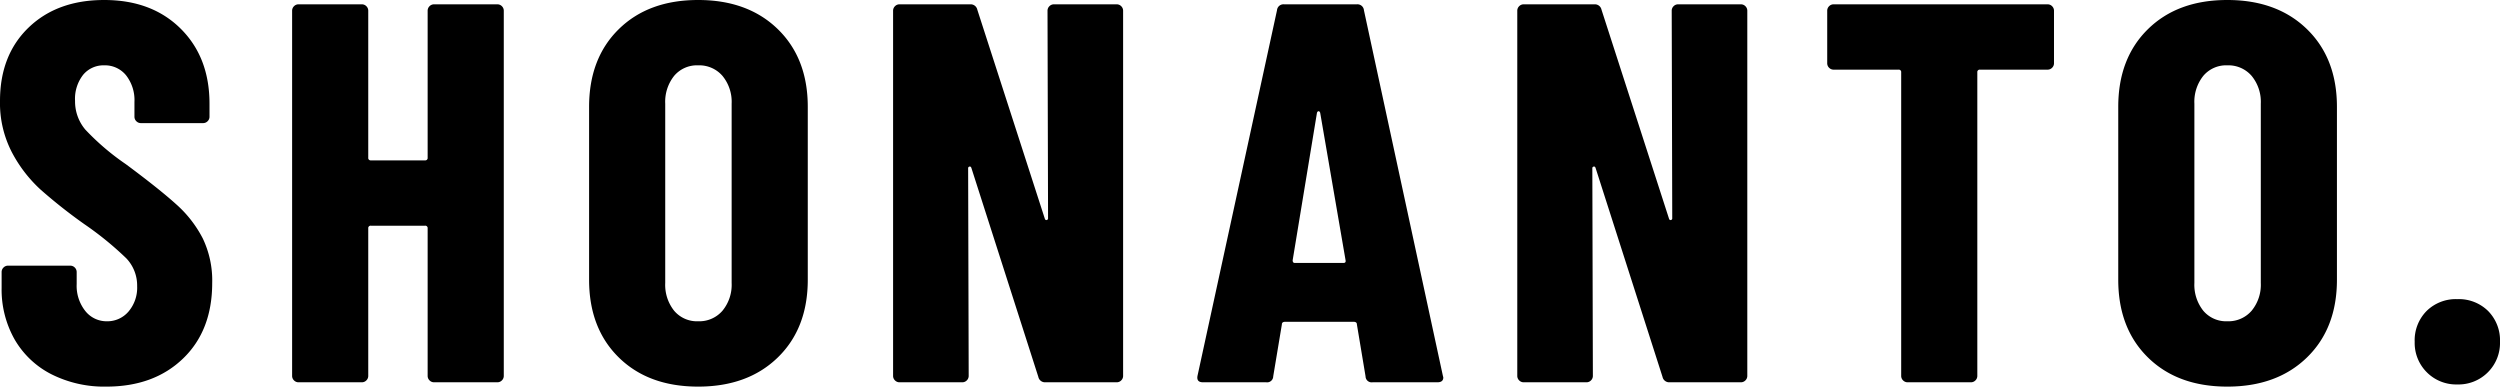 <svg xmlns="http://www.w3.org/2000/svg" width="463" height="71.6" viewBox="0 0 463 71.6"><path d="M555.3.8a21.707,21.707,0,0,1-10.2-2.3,16.494,16.494,0,0,1-6.8-6.45,18.729,18.729,0,0,1-2.4-9.55v-2.9a1.157,1.157,0,0,1,.35-.85,1.157,1.157,0,0,1,.85-.35h11.5a1.157,1.157,0,0,1,.85.35,1.157,1.157,0,0,1,.35.85v2.2a7.5,7.5,0,0,0,1.6,5,5.018,5.018,0,0,0,4,1.9,5.13,5.13,0,0,0,4-1.8,6.81,6.81,0,0,0,1.6-4.7,7.3,7.3,0,0,0-2-5.15,59.832,59.832,0,0,0-7.8-6.35,96.018,96.018,0,0,1-8.1-6.4,25.306,25.306,0,0,1-5.3-6.9,19.788,19.788,0,0,1-2.2-9.5q0-8.5,5.3-13.6t14-5.1q8.8,0,14.15,5.3t5.35,13.9v2.4a1.157,1.157,0,0,1-.35.85,1.157,1.157,0,0,1-.85.35H561.7a1.157,1.157,0,0,1-.85-.35,1.157,1.157,0,0,1-.35-.85v-2.7a7.459,7.459,0,0,0-1.55-4.95,5.031,5.031,0,0,0-4.05-1.85,4.894,4.894,0,0,0-3.9,1.75,7.218,7.218,0,0,0-1.5,4.85,8.081,8.081,0,0,0,1.9,5.3,45.294,45.294,0,0,0,7.5,6.4q6.2,4.6,9.35,7.45a21.787,21.787,0,0,1,4.9,6.3,18.045,18.045,0,0,1,1.75,8.25q0,8.8-5.4,14T555.3.8Zm59.5-69.6a1.157,1.157,0,0,1,.35-.85A1.157,1.157,0,0,1,616-70h11.7a1.157,1.157,0,0,1,.85.35,1.157,1.157,0,0,1,.35.85V-1.2a1.157,1.157,0,0,1-.35.85,1.157,1.157,0,0,1-.85.35H616a1.157,1.157,0,0,1-.85-.35,1.157,1.157,0,0,1-.35-.85V-28.5a.442.442,0,0,0-.5-.5h-10a.442.442,0,0,0-.5.5V-1.2a1.157,1.157,0,0,1-.35.85,1.157,1.157,0,0,1-.85.35H590.9a1.157,1.157,0,0,1-.85-.35,1.157,1.157,0,0,1-.35-.85V-68.8a1.157,1.157,0,0,1,.35-.85,1.157,1.157,0,0,1,.85-.35h11.7a1.157,1.157,0,0,1,.85.35,1.157,1.157,0,0,1,.35.85v27.2a.442.442,0,0,0,.5.5h10a.442.442,0,0,0,.5-.5ZM664.9.8q-9.2,0-14.7-5.4T644.7-19V-51q0-9,5.5-14.4t14.7-5.4q9.2,0,14.75,5.4T685.2-51v32q0,9-5.55,14.4T664.9.8Zm0-12.1a5.677,5.677,0,0,0,4.5-1.95,7.556,7.556,0,0,0,1.7-5.15V-51.6a7.556,7.556,0,0,0-1.7-5.15,5.677,5.677,0,0,0-4.5-1.95,5.528,5.528,0,0,0-4.45,1.95,7.7,7.7,0,0,0-1.65,5.15v33.2a7.7,7.7,0,0,0,1.65,5.15A5.528,5.528,0,0,0,664.9-11.3Zm64.7-57.5a1.157,1.157,0,0,1,.35-.85,1.157,1.157,0,0,1,.85-.35h11.6a1.157,1.157,0,0,1,.85.35,1.157,1.157,0,0,1,.35.85V-1.2a1.157,1.157,0,0,1-.35.85,1.157,1.157,0,0,1-.85.35H729.2a1.255,1.255,0,0,1-1.3-1L715.5-39.7q-.1-.3-.35-.25a.308.308,0,0,0-.25.35L715-1.2a1.157,1.157,0,0,1-.35.85,1.157,1.157,0,0,1-.85.35H702.2a1.157,1.157,0,0,1-.85-.35A1.157,1.157,0,0,1,701-1.2V-68.8a1.157,1.157,0,0,1,.35-.85,1.157,1.157,0,0,1,.85-.35h13.1a1.255,1.255,0,0,1,1.3,1l12.5,38.7q.1.3.35.25a.308.308,0,0,0,.25-.35ZM789.8,0a1.128,1.128,0,0,1-1.3-1.1l-1.6-9.6q0-.5-.6-.5H773.6q-.6,0-.6.5l-1.6,9.6A1.128,1.128,0,0,1,770.1,0H758.4q-1.3,0-1-1.3l14.7-67.6a1.2,1.2,0,0,1,1.3-1.1h13.5a1.2,1.2,0,0,1,1.3,1.1L802.8-1.3l.1.4q0,.9-1.1.9ZM775-22.6q0,.5.4.5h9q.5,0,.4-.5l-4.7-27.3q-.1-.3-.3-.3t-.3.3Zm70.2-46.2a1.157,1.157,0,0,1,.35-.85,1.157,1.157,0,0,1,.85-.35H858a1.157,1.157,0,0,1,.85.35,1.157,1.157,0,0,1,.35.85V-1.2a1.157,1.157,0,0,1-.35.85A1.157,1.157,0,0,1,858,0H844.8a1.255,1.255,0,0,1-1.3-1L831.1-39.7q-.1-.3-.35-.25a.308.308,0,0,0-.25.35l.1,38.4a1.157,1.157,0,0,1-.35.85,1.157,1.157,0,0,1-.85.35H817.8a1.157,1.157,0,0,1-.85-.35,1.157,1.157,0,0,1-.35-.85V-68.8a1.157,1.157,0,0,1,.35-.85,1.157,1.157,0,0,1,.85-.35h13.1a1.255,1.255,0,0,1,1.3,1l12.5,38.7q.1.3.35.25a.308.308,0,0,0,.25-.35ZM914.8-70a1.157,1.157,0,0,1,.85.35,1.157,1.157,0,0,1,.35.85v9.7a1.157,1.157,0,0,1-.35.85,1.157,1.157,0,0,1-.85.35H902.3a.442.442,0,0,0-.5.5V-1.2a1.157,1.157,0,0,1-.35.85,1.157,1.157,0,0,1-.85.35H888.9a1.157,1.157,0,0,1-.85-.35,1.157,1.157,0,0,1-.35-.85V-57.4a.442.442,0,0,0-.5-.5h-12a1.157,1.157,0,0,1-.85-.35,1.157,1.157,0,0,1-.35-.85v-9.7a1.157,1.157,0,0,1,.35-.85,1.157,1.157,0,0,1,.85-.35ZM948.1.8q-9.2,0-14.7-5.4T927.9-19V-51q0-9,5.5-14.4t14.7-5.4q9.2,0,14.75,5.4T968.4-51v32q0,9-5.55,14.4T948.1.8Zm0-12.1a5.677,5.677,0,0,0,4.5-1.95,7.556,7.556,0,0,0,1.7-5.15V-51.6a7.556,7.556,0,0,0-1.7-5.15,5.677,5.677,0,0,0-4.5-1.95,5.528,5.528,0,0,0-4.45,1.95A7.7,7.7,0,0,0,942-51.6v33.2a7.7,7.7,0,0,0,1.65,5.15A5.528,5.528,0,0,0,948.1-11.3ZM990.7.4a7.663,7.663,0,0,1-5.65-2.25A7.662,7.662,0,0,1,982.8-7.5a7.712,7.712,0,0,1,2.2-5.7,7.712,7.712,0,0,1,5.7-2.2,7.712,7.712,0,0,1,5.7,2.2,7.712,7.712,0,0,1,2.2,5.7,7.662,7.662,0,0,1-2.25,5.65A7.662,7.662,0,0,1,990.7.4Z" transform="translate(-535.6 70.8)"/></svg>